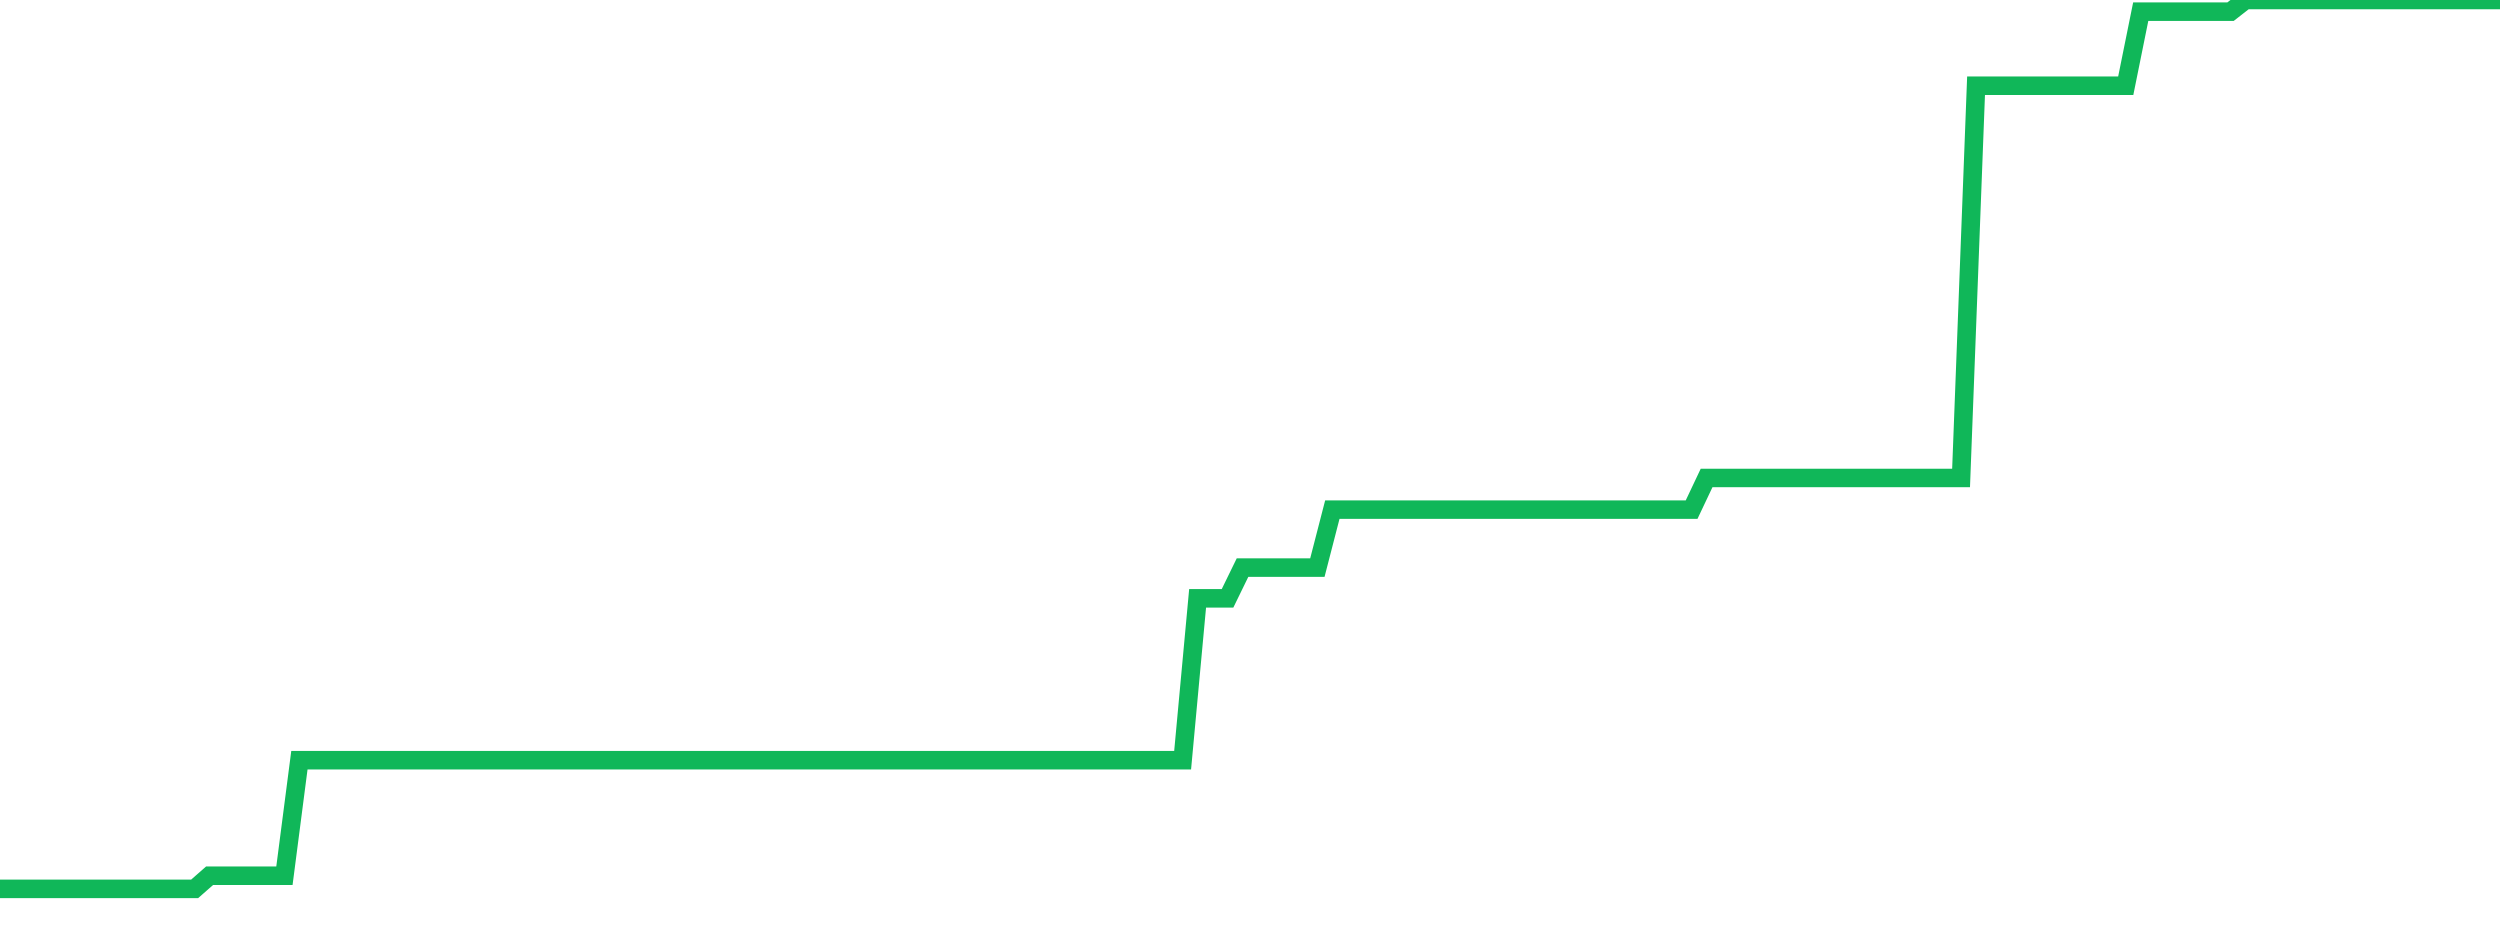 <?xml version="1.0" standalone="no"?>
<!DOCTYPE svg PUBLIC "-//W3C//DTD SVG 1.1//EN" "http://www.w3.org/Graphics/SVG/1.1/DTD/svg11.dtd">
<svg width="135" height="50" viewBox="0 0 135 50" preserveAspectRatio="none" class="sparkline" xmlns="http://www.w3.org/2000/svg"
xmlns:xlink="http://www.w3.org/1999/xlink"><path  class="sparkline--line" d="M 0 48 L 0 48 L 0.808 48 L 1.617 48 L 2.425 48 L 3.234 48 L 4.042 48 L 4.85 48 L 5.659 48 L 6.467 48 L 7.275 48 L 8.084 48 L 8.892 48 L 9.701 48 L 10.509 48 L 11.317 47.29 L 12.126 47.29 L 12.934 47.29 L 13.743 47.29 L 14.551 47.29 L 15.359 47.29 L 16.168 41.05 L 16.976 41.05 L 17.784 41.05 L 18.593 41.05 L 19.401 41.05 L 20.21 41.05 L 21.018 41.05 L 21.826 41.05 L 22.635 41.05 L 23.443 41.05 L 24.251 41.05 L 25.06 41.05 L 25.868 41.05 L 26.677 41.05 L 27.485 41.05 L 28.293 41.05 L 29.102 41.05 L 29.91 41.05 L 30.719 41.05 L 31.527 41.05 L 32.335 41.05 L 33.144 41.05 L 33.952 41.05 L 34.76 41.05 L 35.569 41.05 L 36.377 41.05 L 37.186 41.05 L 37.994 41.05 L 38.802 41.05 L 39.611 41.05 L 40.419 41.05 L 41.228 41.05 L 42.036 41.05 L 42.844 41.05 L 43.653 41.05 L 44.461 41.05 L 45.269 41.05 L 46.078 41.05 L 46.886 41.05 L 47.695 41.05 L 48.503 41.05 L 49.311 41.05 L 50.12 41.05 L 50.928 41.05 L 51.737 41.05 L 52.545 41.05 L 53.353 41.05 L 54.162 41.05 L 54.97 41.05 L 55.778 41.05 L 56.587 41.05 L 57.395 41.05 L 58.204 41.05 L 59.012 41.05 L 59.82 41.05 L 60.629 41.05 L 61.437 41.05 L 62.246 41.05 L 63.054 41.05 L 63.862 41.05 L 64.671 32.31 L 65.479 32.31 L 66.287 32.31 L 67.096 30.65 L 67.904 30.65 L 68.713 30.65 L 69.521 30.65 L 70.329 30.65 L 71.138 30.65 L 71.946 27.52 L 72.754 27.52 L 73.563 27.52 L 74.371 27.52 L 75.18 27.52 L 75.988 27.52 L 76.796 27.52 L 77.605 27.52 L 78.413 27.52 L 79.222 27.52 L 80.03 27.52 L 80.838 27.52 L 81.647 27.52 L 82.455 27.52 L 83.263 27.52 L 84.072 27.52 L 84.88 27.52 L 85.689 27.52 L 86.497 27.52 L 87.305 27.52 L 88.114 27.52 L 88.922 27.52 L 89.731 27.52 L 90.539 27.52 L 91.347 27.52 L 92.156 25.81 L 92.964 25.81 L 93.772 25.81 L 94.581 25.81 L 95.389 25.81 L 96.198 25.81 L 97.006 25.81 L 97.814 25.81 L 98.623 25.81 L 99.431 25.81 L 100.24 25.81 L 101.048 25.81 L 101.856 25.81 L 102.665 25.81 L 103.473 25.81 L 104.281 25.81 L 105.09 25.81 L 105.898 25.81 L 106.707 4.63 L 107.515 4.63 L 108.323 4.63 L 109.132 4.63 L 109.94 4.63 L 110.749 4.63 L 111.557 4.63 L 112.365 4.63 L 113.174 4.63 L 113.982 4.63 L 114.79 4.63 L 115.599 0.63 L 116.407 0.63 L 117.216 0.63 L 118.024 0.63 L 118.832 0.63 L 119.641 0.63 L 120.449 0.63 L 121.257 0 L 122.066 0 L 122.874 0 L 123.683 0 L 124.491 0 L 125.299 0 L 126.108 0 L 126.916 0 L 127.725 0 L 128.533 0 L 129.341 0 L 130.15 0 L 130.958 0 L 131.766 0 L 132.575 0 L 133.383 0 L 134.192 0 L 135 0" fill="none" stroke-width="1" stroke="#10b759"></path></svg>